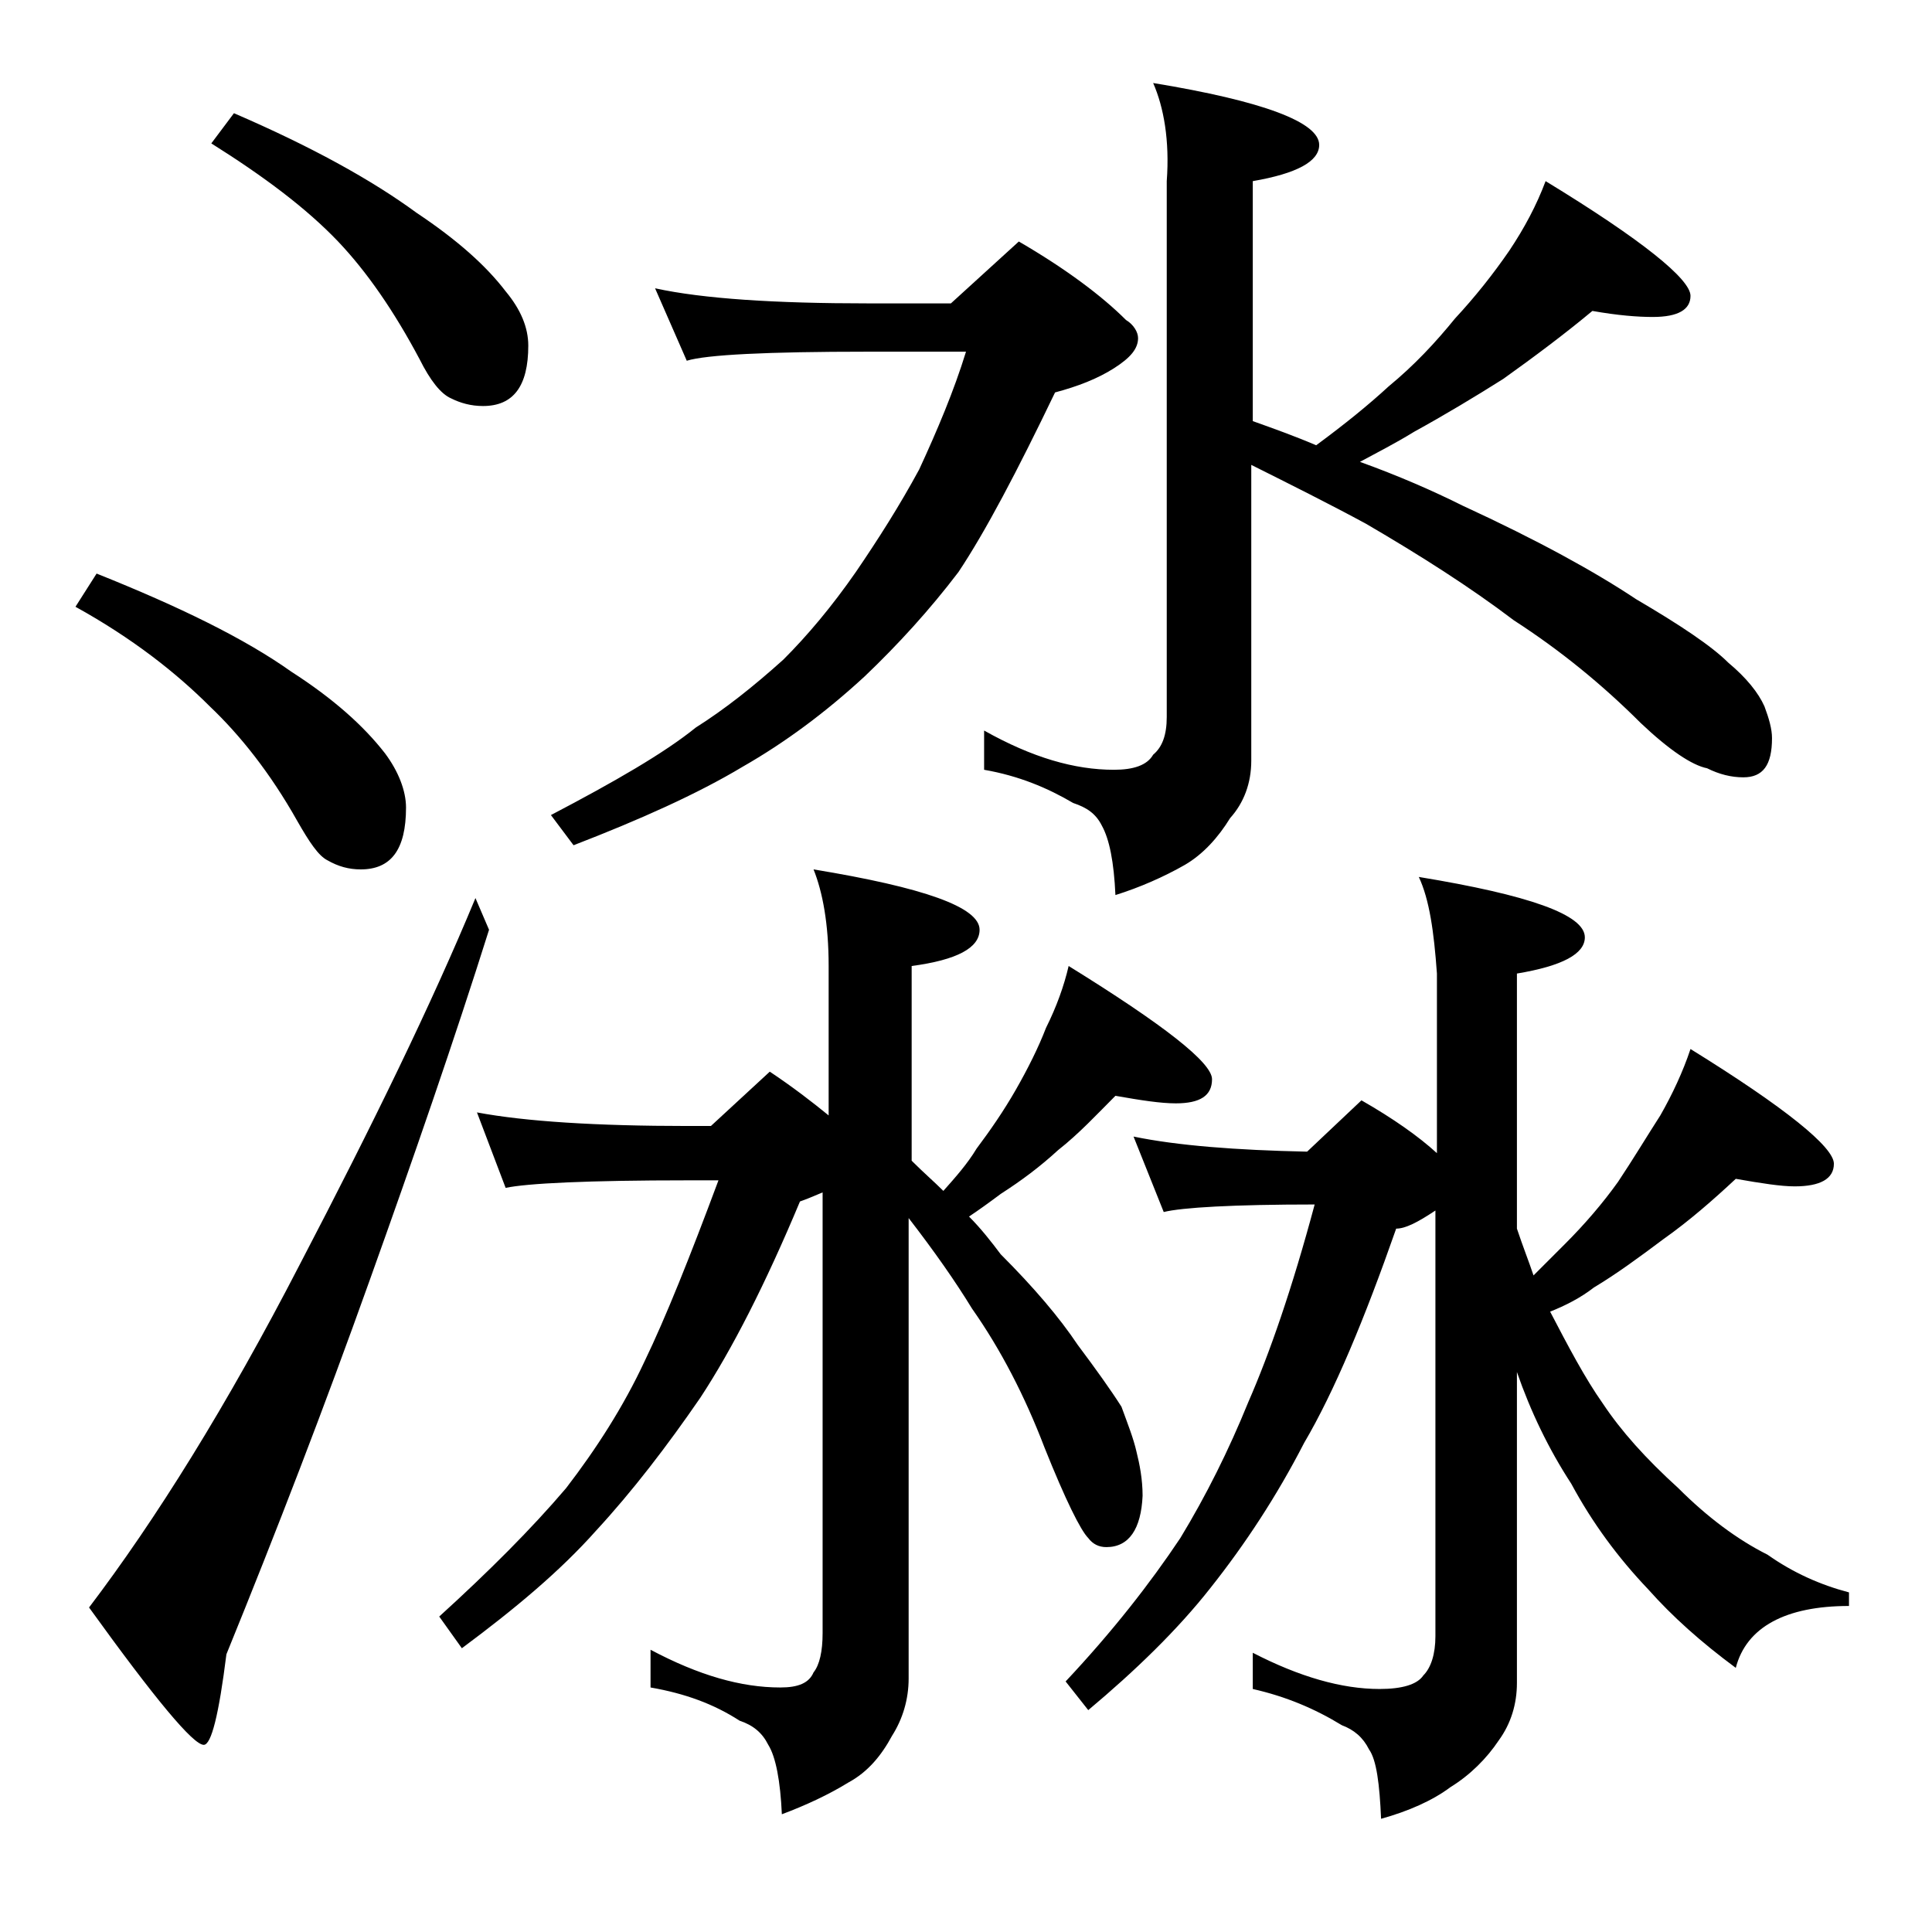 <?xml version="1.0" encoding="utf-8"?>
<!-- Generator: Adobe Illustrator 18.0.0, SVG Export Plug-In . SVG Version: 6.00 Build 0)  -->
<!DOCTYPE svg PUBLIC "-//W3C//DTD SVG 1.1//EN" "http://www.w3.org/Graphics/SVG/1.1/DTD/svg11.dtd">
<svg version="1.1" id="Layer_1" xmlns="http://www.w3.org/2000/svg" xmlns:xlink="http://www.w3.org/1999/xlink" x="0px" y="0px"
	 viewBox="0 0 128 128" enable-background="new 0 0 128 128" xml:space="preserve">
<path d="M6.4,38c5.5,2.2,9.8,4.3,12.9,6.5c2.8,1.8,4.8,3.6,6.2,5.4c0.9,1.2,1.4,2.5,1.4,3.6c0,2.8-1,4.1-3,4.1
	c-0.8,0-1.5-0.2-2.2-0.6c-0.6-0.3-1.2-1.2-2-2.6c-1.8-3.2-3.8-5.7-5.8-7.6c-2.2-2.2-5.1-4.5-8.9-6.6L6.4,38z M31.5,59.5l0.9,2.1
	c-2.3,7.3-5,15.1-7.9,23.2c-3,8.4-6.2,16.7-9.5,24.8c-0.5,4-1,6-1.5,6c-0.7,0-3.2-3-7.6-9.1c4.4-5.8,9.1-13.3,14-22.8
	C24.7,74.5,28.6,66.5,31.5,59.5z M15.5,7.5c5.1,2.2,9.1,4.4,12.1,6.6c2.7,1.8,4.6,3.5,5.9,5.2c1,1.2,1.5,2.4,1.5,3.6c0,2.7-1,4-3,4
	c-0.8,0-1.5-0.2-2.1-0.5c-0.7-0.3-1.4-1.2-2.1-2.6c-1.7-3.2-3.5-5.8-5.4-7.8c-2.1-2.2-4.9-4.3-8.4-6.5L15.5,7.5z M53.9,57.6
	c7.3,1.2,11,2.5,11,4c0,1.2-1.5,2-4.5,2.4v12.9c0.8,0.8,1.5,1.4,2.1,2c0.8-0.9,1.6-1.8,2.2-2.8c0.9-1.2,1.8-2.5,2.6-3.9
	c0.8-1.4,1.5-2.8,2-4.1c0.7-1.4,1.2-2.8,1.5-4.1c6.3,3.9,9.5,6.4,9.5,7.5c0,1.1-0.8,1.6-2.4,1.6c-1,0-2.3-0.2-4-0.5
	c-1.2,1.2-2.4,2.5-3.8,3.6c-1.2,1.1-2.4,2-3.8,2.9c-0.8,0.6-1.5,1.1-2.1,1.5c0.8,0.8,1.5,1.7,2.1,2.5c2.2,2.2,3.9,4.2,5.1,6
	c1.2,1.6,2.2,3,2.9,4.1c0.4,1.1,0.8,2.1,1,3c0.2,0.8,0.4,1.8,0.4,2.9c-0.1,2.2-0.9,3.4-2.4,3.4c-0.5,0-0.9-0.2-1.2-0.6
	c-0.5-0.5-1.5-2.5-2.9-6c-1.3-3.4-2.9-6.5-4.8-9.2c-1.1-1.8-2.5-3.8-4.2-6v30.5c0,1.4-0.4,2.7-1.1,3.8c-0.7,1.3-1.6,2.4-2.9,3.1
	c-1.3,0.8-2.8,1.5-4.4,2.1c-0.1-2.2-0.4-3.8-0.9-4.6c-0.4-0.8-1-1.3-1.9-1.6c-1.7-1.1-3.6-1.8-5.9-2.2v-2.5c3.2,1.7,6,2.5,8.6,2.5
	c1.2,0,1.9-0.3,2.2-1c0.4-0.5,0.6-1.4,0.6-2.6V79c-0.7,0.3-1.2,0.5-1.5,0.6c-2.3,5.5-4.5,9.8-6.6,13c-2.2,3.2-4.5,6.2-6.9,8.8
	c-2.4,2.7-5.4,5.2-8.9,7.8l-1.5-2.1c3.3-3,6.1-5.8,8.4-8.5c2-2.6,3.8-5.4,5.2-8.4c1.4-2.9,3-6.9,4.9-12h-2c-6.7,0-10.7,0.2-12.1,0.5
	l-1.9-5c3.2,0.6,7.9,0.9,14,0.9h1.5L51,71c1.5,1,2.8,2,3.9,2.9V64C54.9,61.2,54.5,59.1,53.9,57.6z M43.4,19.1c3.2,0.7,8,1,14.1,1H63
	l4.5-4.1c3.1,1.8,5.5,3.6,7.1,5.2c0.5,0.3,0.8,0.8,0.8,1.2c0,0.7-0.5,1.3-1.6,2c-1.1,0.7-2.4,1.2-3.9,1.6c-2.5,5.2-4.6,9.2-6.4,11.9
	c-1.9,2.5-4,4.8-6.2,6.9c-2.6,2.4-5.3,4.4-8.1,6c-3,1.8-6.8,3.5-11.2,5.2L36.5,54c4.2-2.2,7.5-4.1,9.6-5.8c1.9-1.2,3.8-2.7,5.8-4.5
	c1.6-1.6,3.2-3.5,4.8-5.8c1.5-2.2,2.9-4.4,4.2-6.8c1.2-2.6,2.3-5.2,3.1-7.8h-6.5c-6.7,0-10.7,0.2-12,0.6L43.4,19.1z M76.4,5.5
	c7.3,1.2,11,2.6,11,4.1c0,1.1-1.5,1.9-4.4,2.4v15.9c1.4,0.5,2.8,1,4.2,1.6c1.9-1.4,3.5-2.7,4.8-3.9c1.7-1.4,3.1-2.9,4.4-4.5
	c1.3-1.4,2.5-2.9,3.6-4.5c1-1.5,1.8-3,2.4-4.6c6.4,3.9,9.6,6.5,9.6,7.6c0,0.9-0.8,1.4-2.5,1.4c-1,0-2.3-0.1-4-0.4
	c-1.8,1.5-3.8,3-5.9,4.5c-1.9,1.2-3.9,2.4-5.9,3.5c-1.3,0.8-2.5,1.4-3.6,2c2.5,0.9,4.8,1.9,6.8,2.9c5,2.3,8.8,4.4,11.5,6.2
	c2.9,1.7,5,3.1,6.1,4.2c1.2,1,2,2,2.4,2.9c0.3,0.8,0.5,1.5,0.5,2.1c0,1.8-0.6,2.6-1.9,2.6c-0.8,0-1.6-0.2-2.4-0.6
	c-1-0.2-2.5-1.2-4.4-3c-2.5-2.5-5.3-4.8-8.4-6.8c-2.9-2.2-6.2-4.3-9.8-6.4c-2.4-1.3-5-2.6-7.6-3.9v19.6c0,1.5-0.5,2.8-1.4,3.8
	c-0.8,1.3-1.8,2.4-3,3.1c-1.4,0.8-3,1.5-4.6,2c-0.1-2.2-0.4-3.7-0.9-4.6c-0.4-0.8-1-1.2-1.9-1.5c-1.7-1-3.6-1.8-5.9-2.2v-2.6
	c3.2,1.8,6,2.6,8.6,2.6c1.3,0,2.2-0.3,2.6-1c0.6-0.5,0.9-1.3,0.9-2.5V12C77.5,9.3,77.1,7.1,76.4,5.5z M94,58.1c7.3,1.2,11,2.5,11,4
	c0,1.1-1.5,1.9-4.5,2.4v16.9c0.4,1.2,0.8,2.2,1.1,3.1c0.8-0.8,1.5-1.5,2.1-2.1c1.3-1.3,2.5-2.7,3.5-4.1c1-1.5,1.9-3,2.8-4.4
	c0.8-1.4,1.5-2.9,2-4.4c6.3,3.9,9.5,6.5,9.5,7.6c0,1-0.9,1.5-2.6,1.5c-0.9,0-2.2-0.2-3.9-0.5c-1.5,1.4-3.1,2.8-4.8,4
	c-1.6,1.2-3.1,2.3-4.6,3.2c-0.9,0.7-1.9,1.2-2.9,1.6c1.2,2.3,2.3,4.4,3.5,6.1c1.2,1.8,2.8,3.6,5,5.6c1.9,1.9,3.9,3.4,5.9,4.4
	c1.7,1.2,3.5,2,5.4,2.5v0.9c-4.2,0-6.8,1.4-7.5,4.1c-2.3-1.7-4.2-3.4-5.8-5.2c-2-2.1-3.7-4.4-5.1-7c-1.5-2.3-2.7-4.8-3.6-7.4v20.6
	c0,1.4-0.4,2.7-1.2,3.8c-0.8,1.2-1.9,2.3-3.2,3.1c-1.2,0.9-2.8,1.6-4.6,2.1c-0.1-2.3-0.3-3.9-0.8-4.6c-0.4-0.8-1-1.3-1.8-1.6
	c-1.8-1.1-3.7-1.9-5.9-2.4v-2.4c3.1,1.6,5.9,2.4,8.4,2.4c1.5,0,2.5-0.3,2.9-0.9c0.5-0.5,0.8-1.4,0.8-2.6V80.2
	c-1.2,0.8-2,1.2-2.6,1.2c-2.1,6-4.1,10.8-6.1,14.2c-1.8,3.5-3.9,6.7-6.2,9.6c-2.2,2.8-5,5.5-8.1,8.1l-1.5-1.9
	c3.1-3.3,5.6-6.5,7.6-9.5c1.7-2.8,3.2-5.8,4.5-9c1.4-3.2,2.9-7.5,4.4-13.1c-5.4,0-8.8,0.2-10,0.5l-2-5c2.9,0.6,6.8,0.9,11.5,1
	l3.6-3.4c2.1,1.2,3.8,2.4,5,3.5V64.5C95,61.7,94.7,59.6,94,58.1z"/>
</svg>
